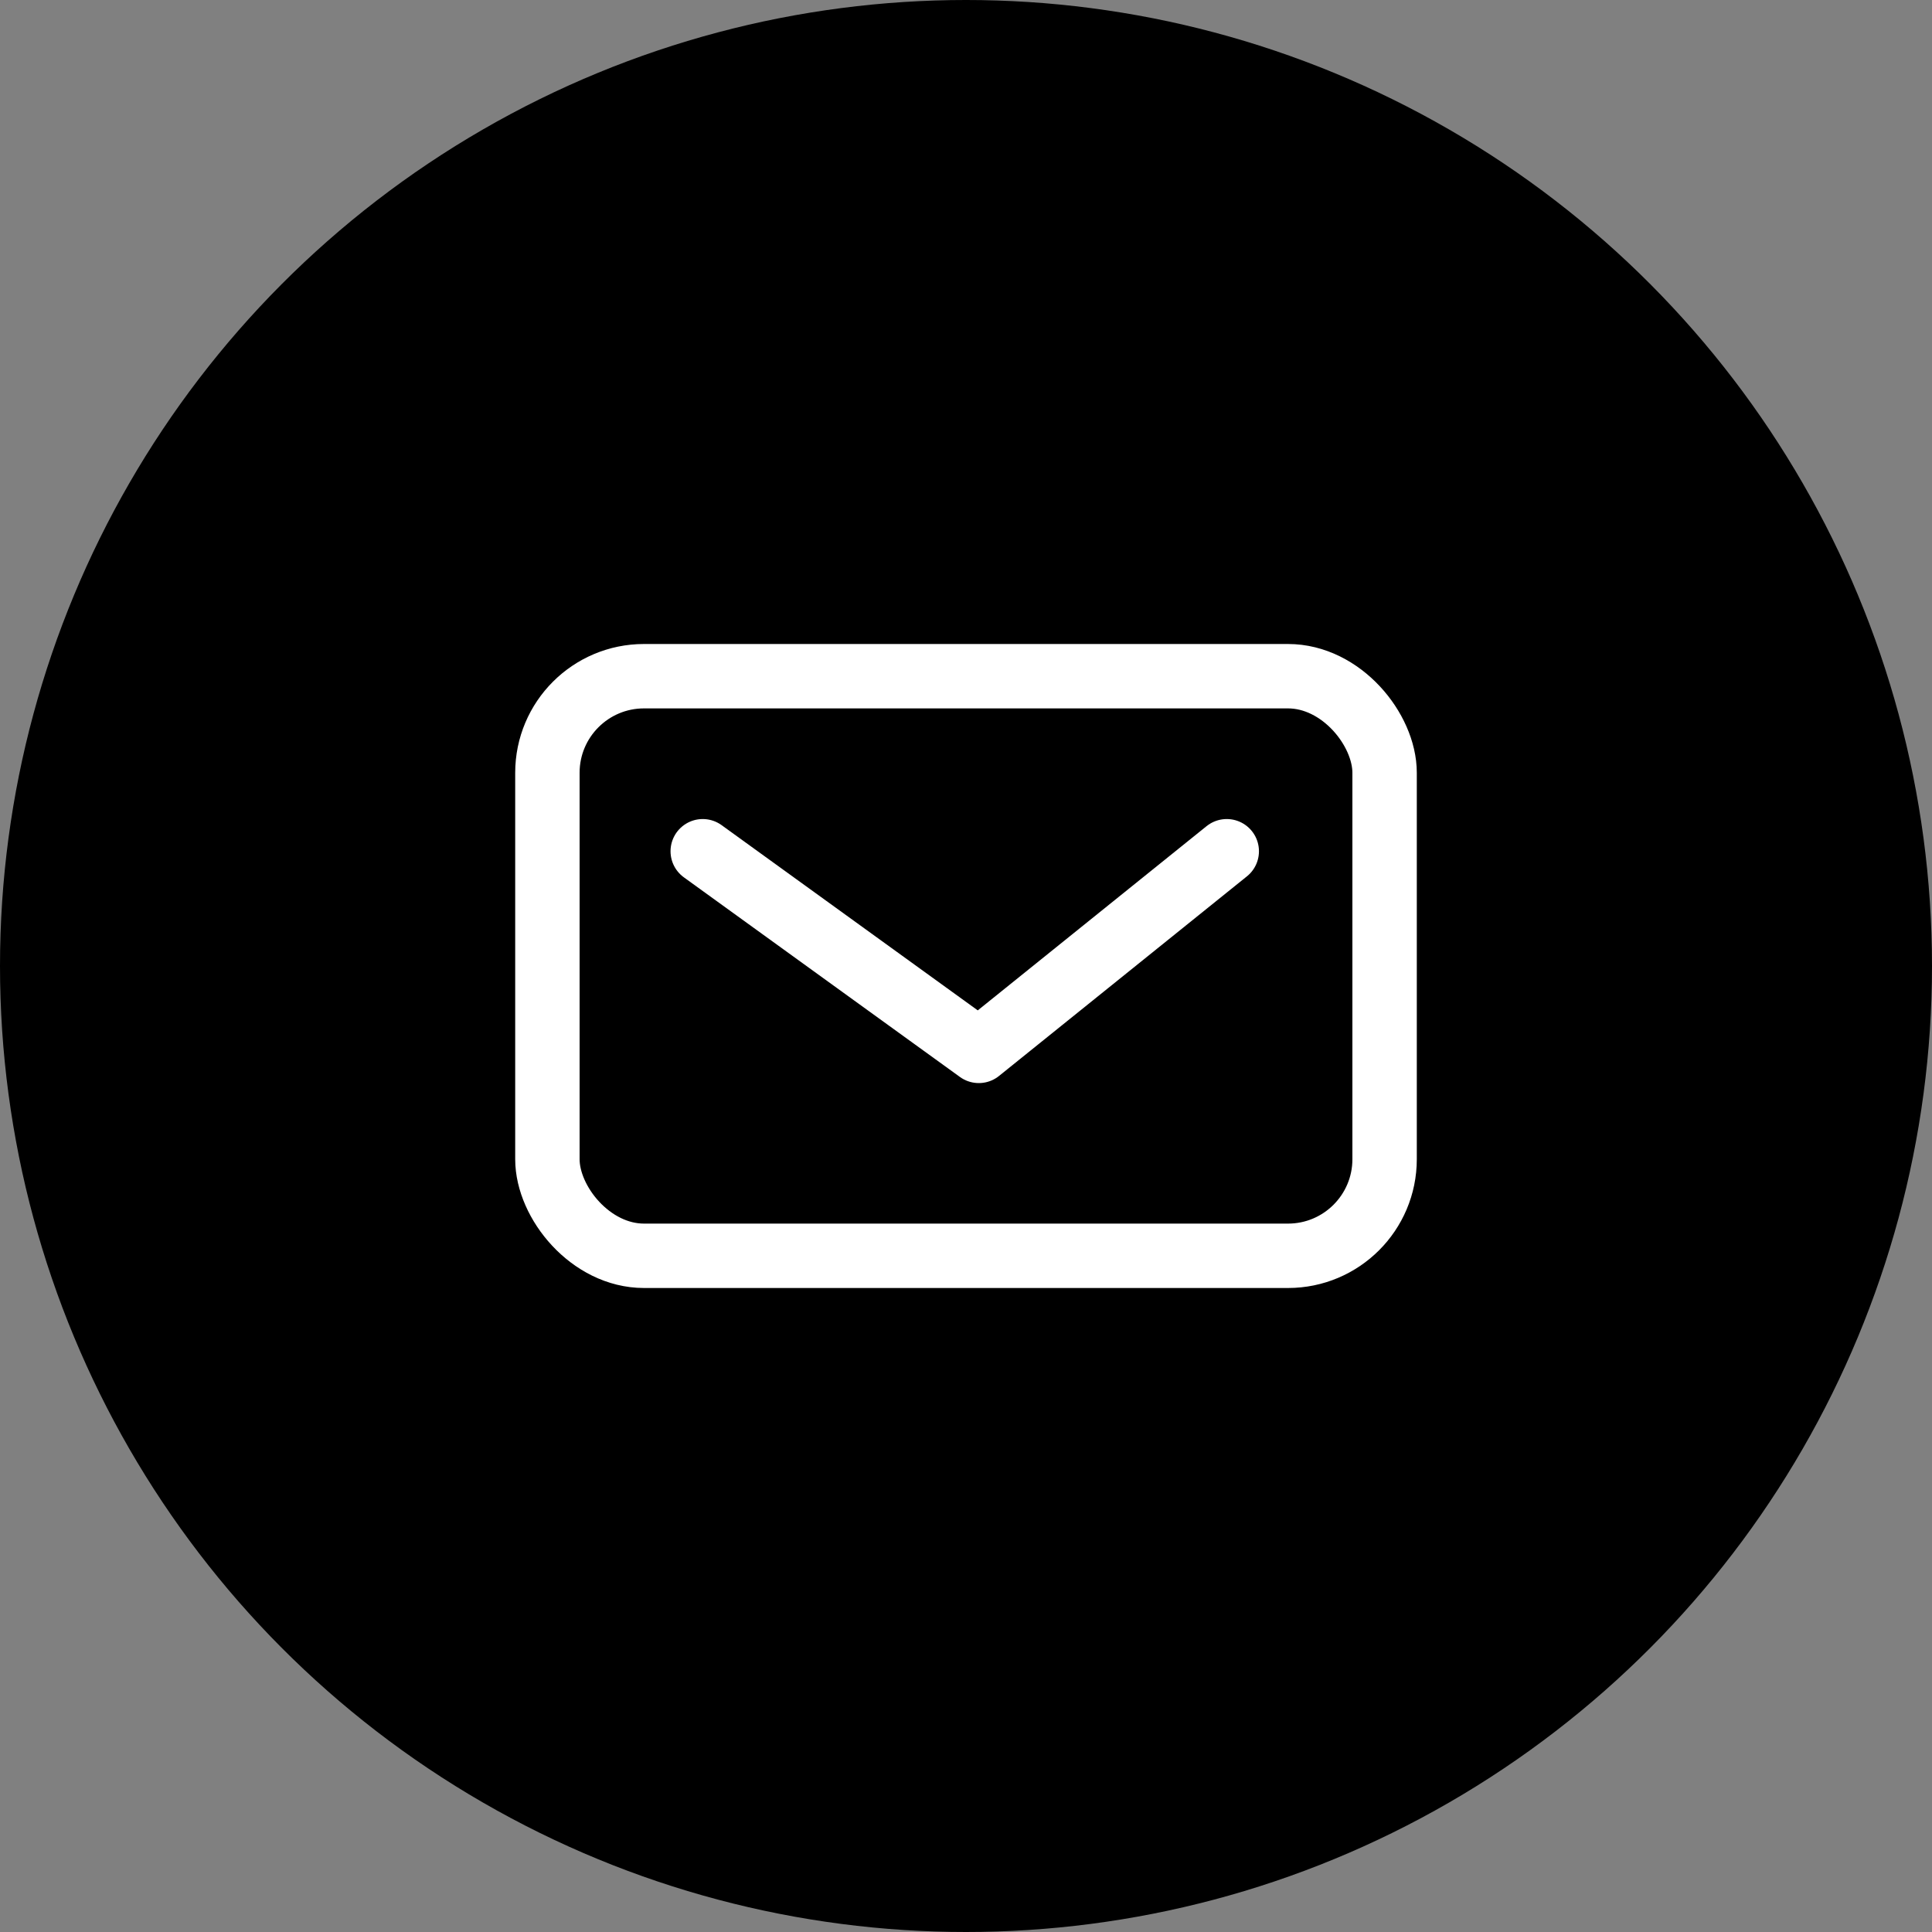 <svg xmlns="http://www.w3.org/2000/svg" width="30" height="30" viewBox="0 0 30 30">
  <rect x="0" y="0" width="30" height="30" fill="#808080" stroke="none"/>
  <g id="グループ_77" data-name="グループ 77" transform="translate(-708 -9691)">
    <circle id="楕円形_3" data-name="楕円形 3" cx="15" cy="15" r="15" transform="translate(708 9691)"/>
    <g id="グループ_32" data-name="グループ 32">
      <g id="長方形_53" data-name="長方形 53" transform="translate(716 9701)" fill="none" stroke="#fff" stroke-width="1">
        <rect width="14" height="10" rx="2" stroke="none"/>
        <rect x="0.5" y="0.5" width="13" height="9" rx="1.5" fill="none"/>
      </g>
      <path id="パス_2877" data-name="パス 2877" d="M-93.088,4118.218l4.287,3.1,3.85-3.1" transform="translate(812 5586)" fill="none" stroke="#fff" stroke-linecap="round" stroke-linejoin="round" stroke-width="1"/>
    </g>
  </g>
</svg>
